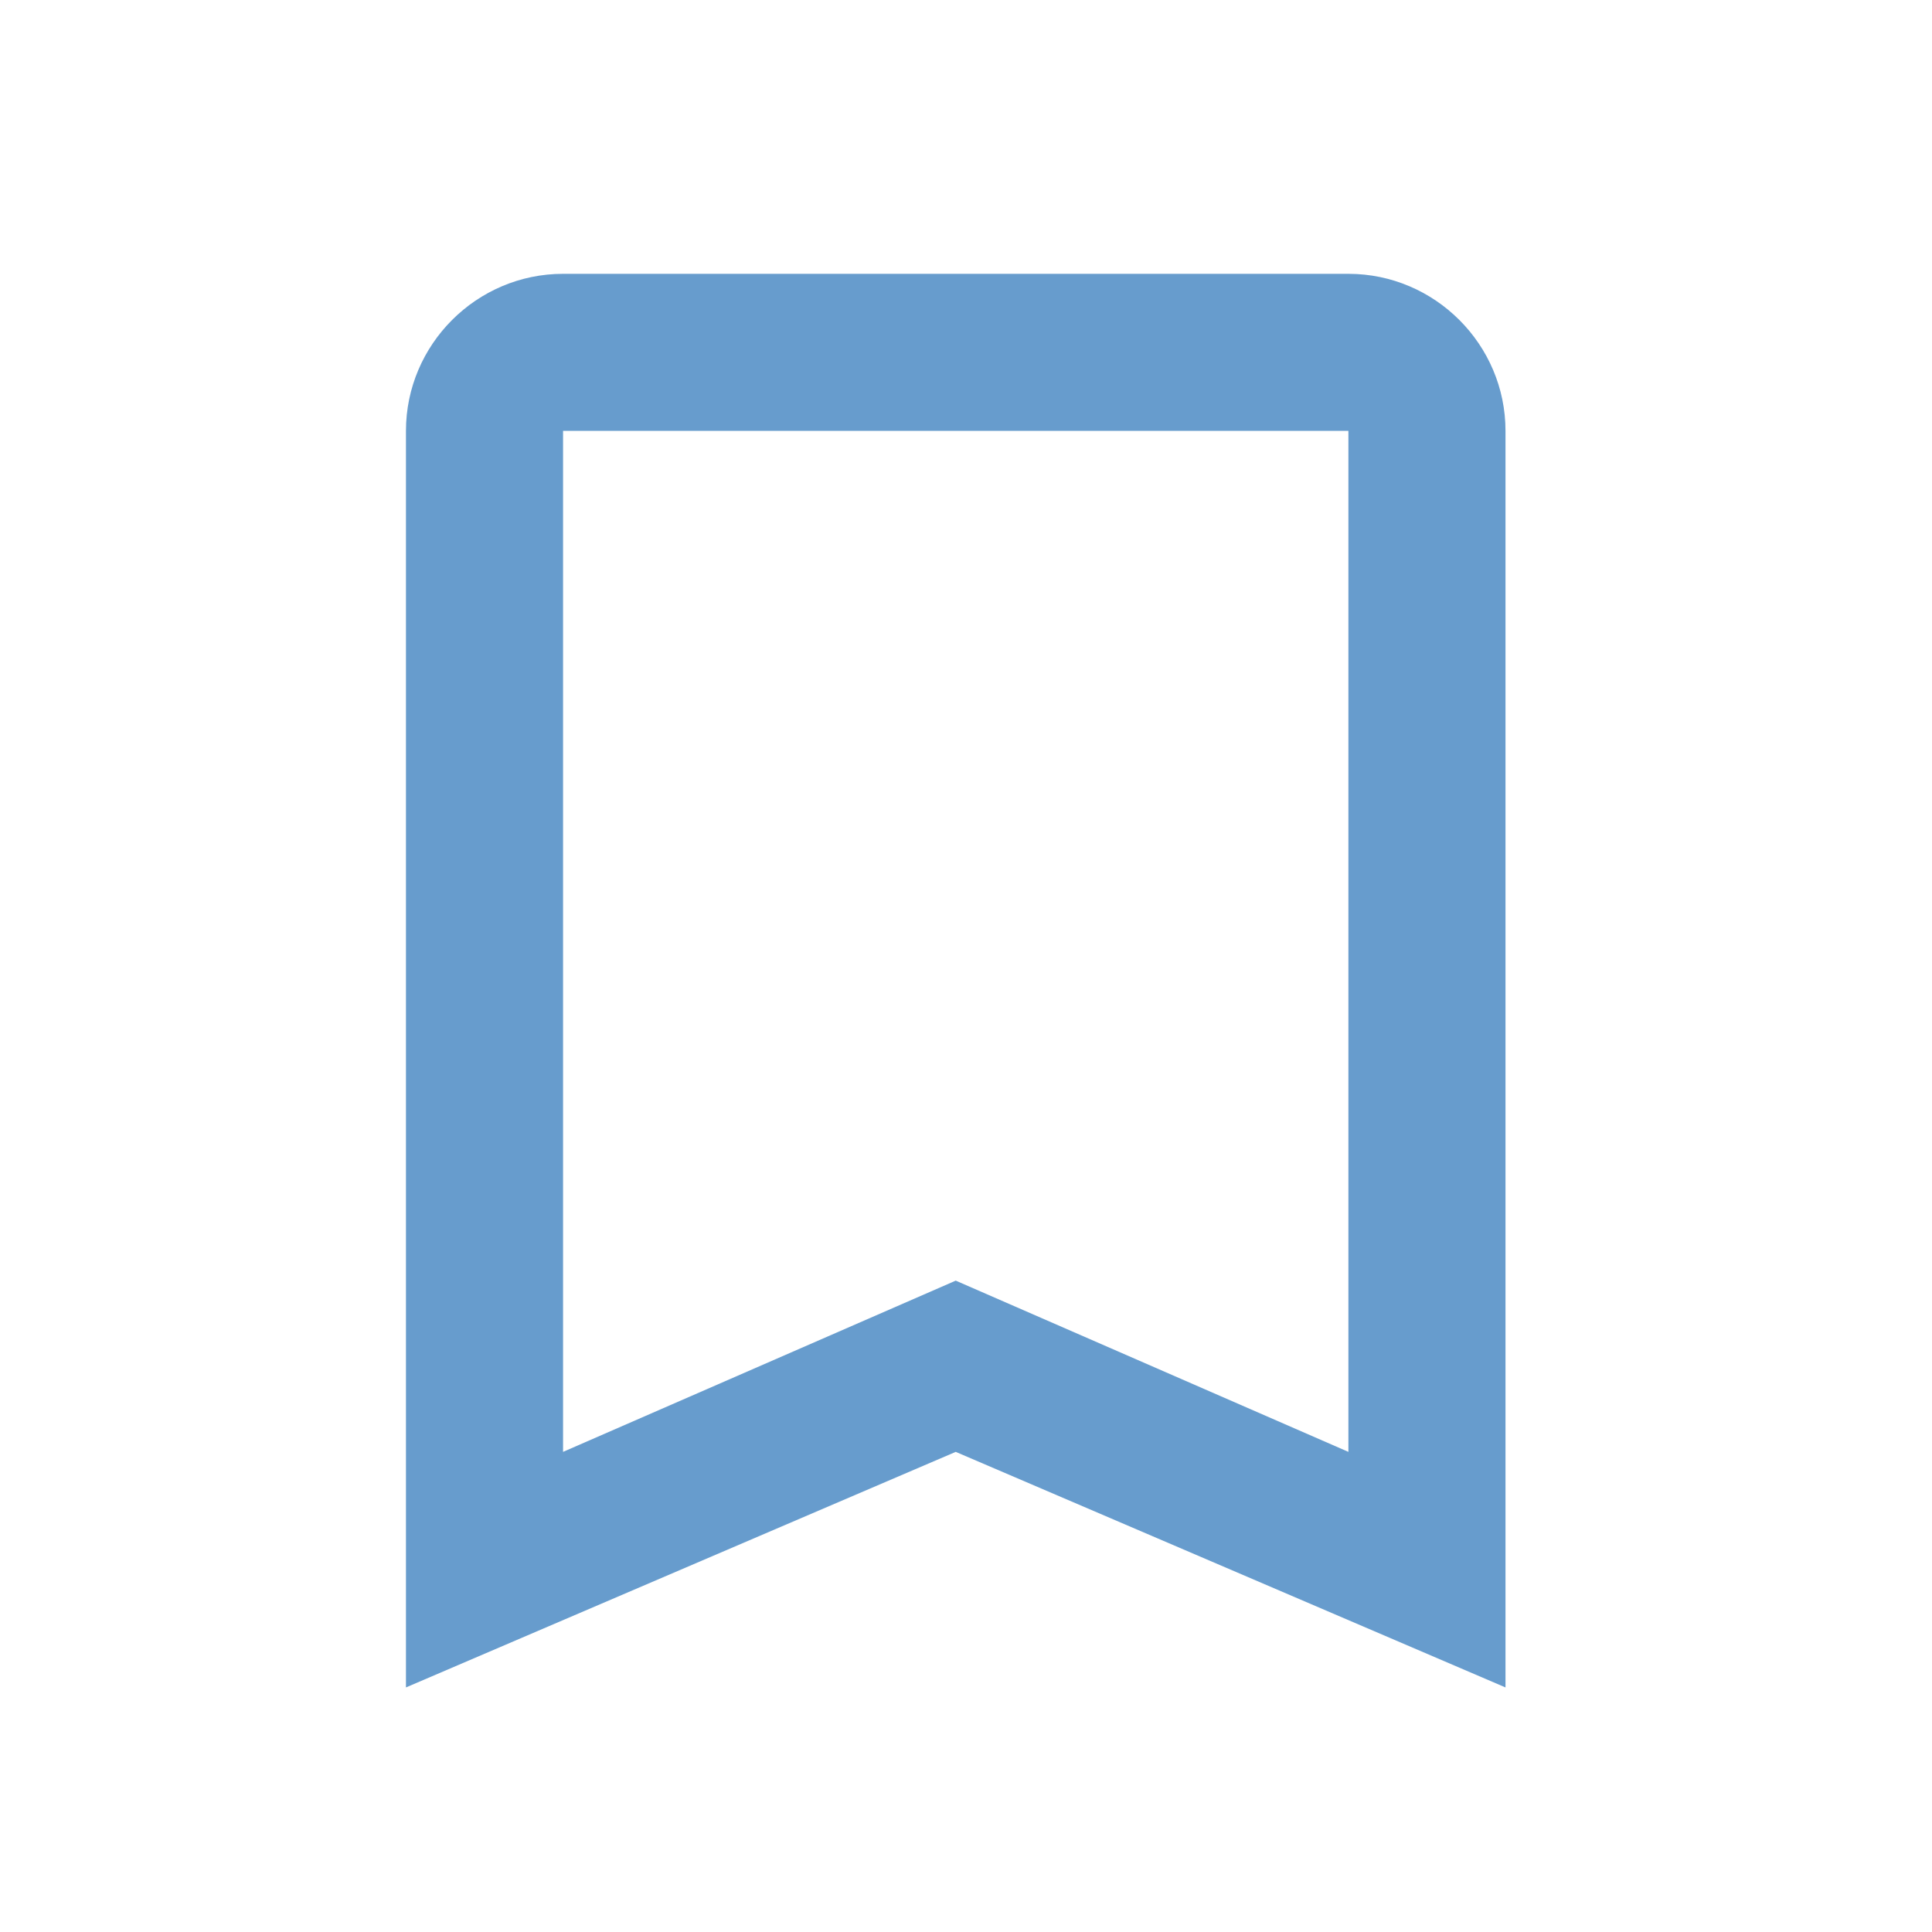 <svg width="41" height="41" viewBox="0 0 41 41" fill="none" xmlns="http://www.w3.org/2000/svg">
<path d="M28.615 5.811H11.949C10.115 5.811 8.615 7.311 8.615 9.144V35.81L20.282 30.811L31.949 35.81V9.144C31.949 7.311 30.449 5.811 28.615 5.811ZM28.615 30.811L20.282 27.177L11.949 30.811V9.144H28.615V30.811Z" fill="#679CCD"/>
</svg>
